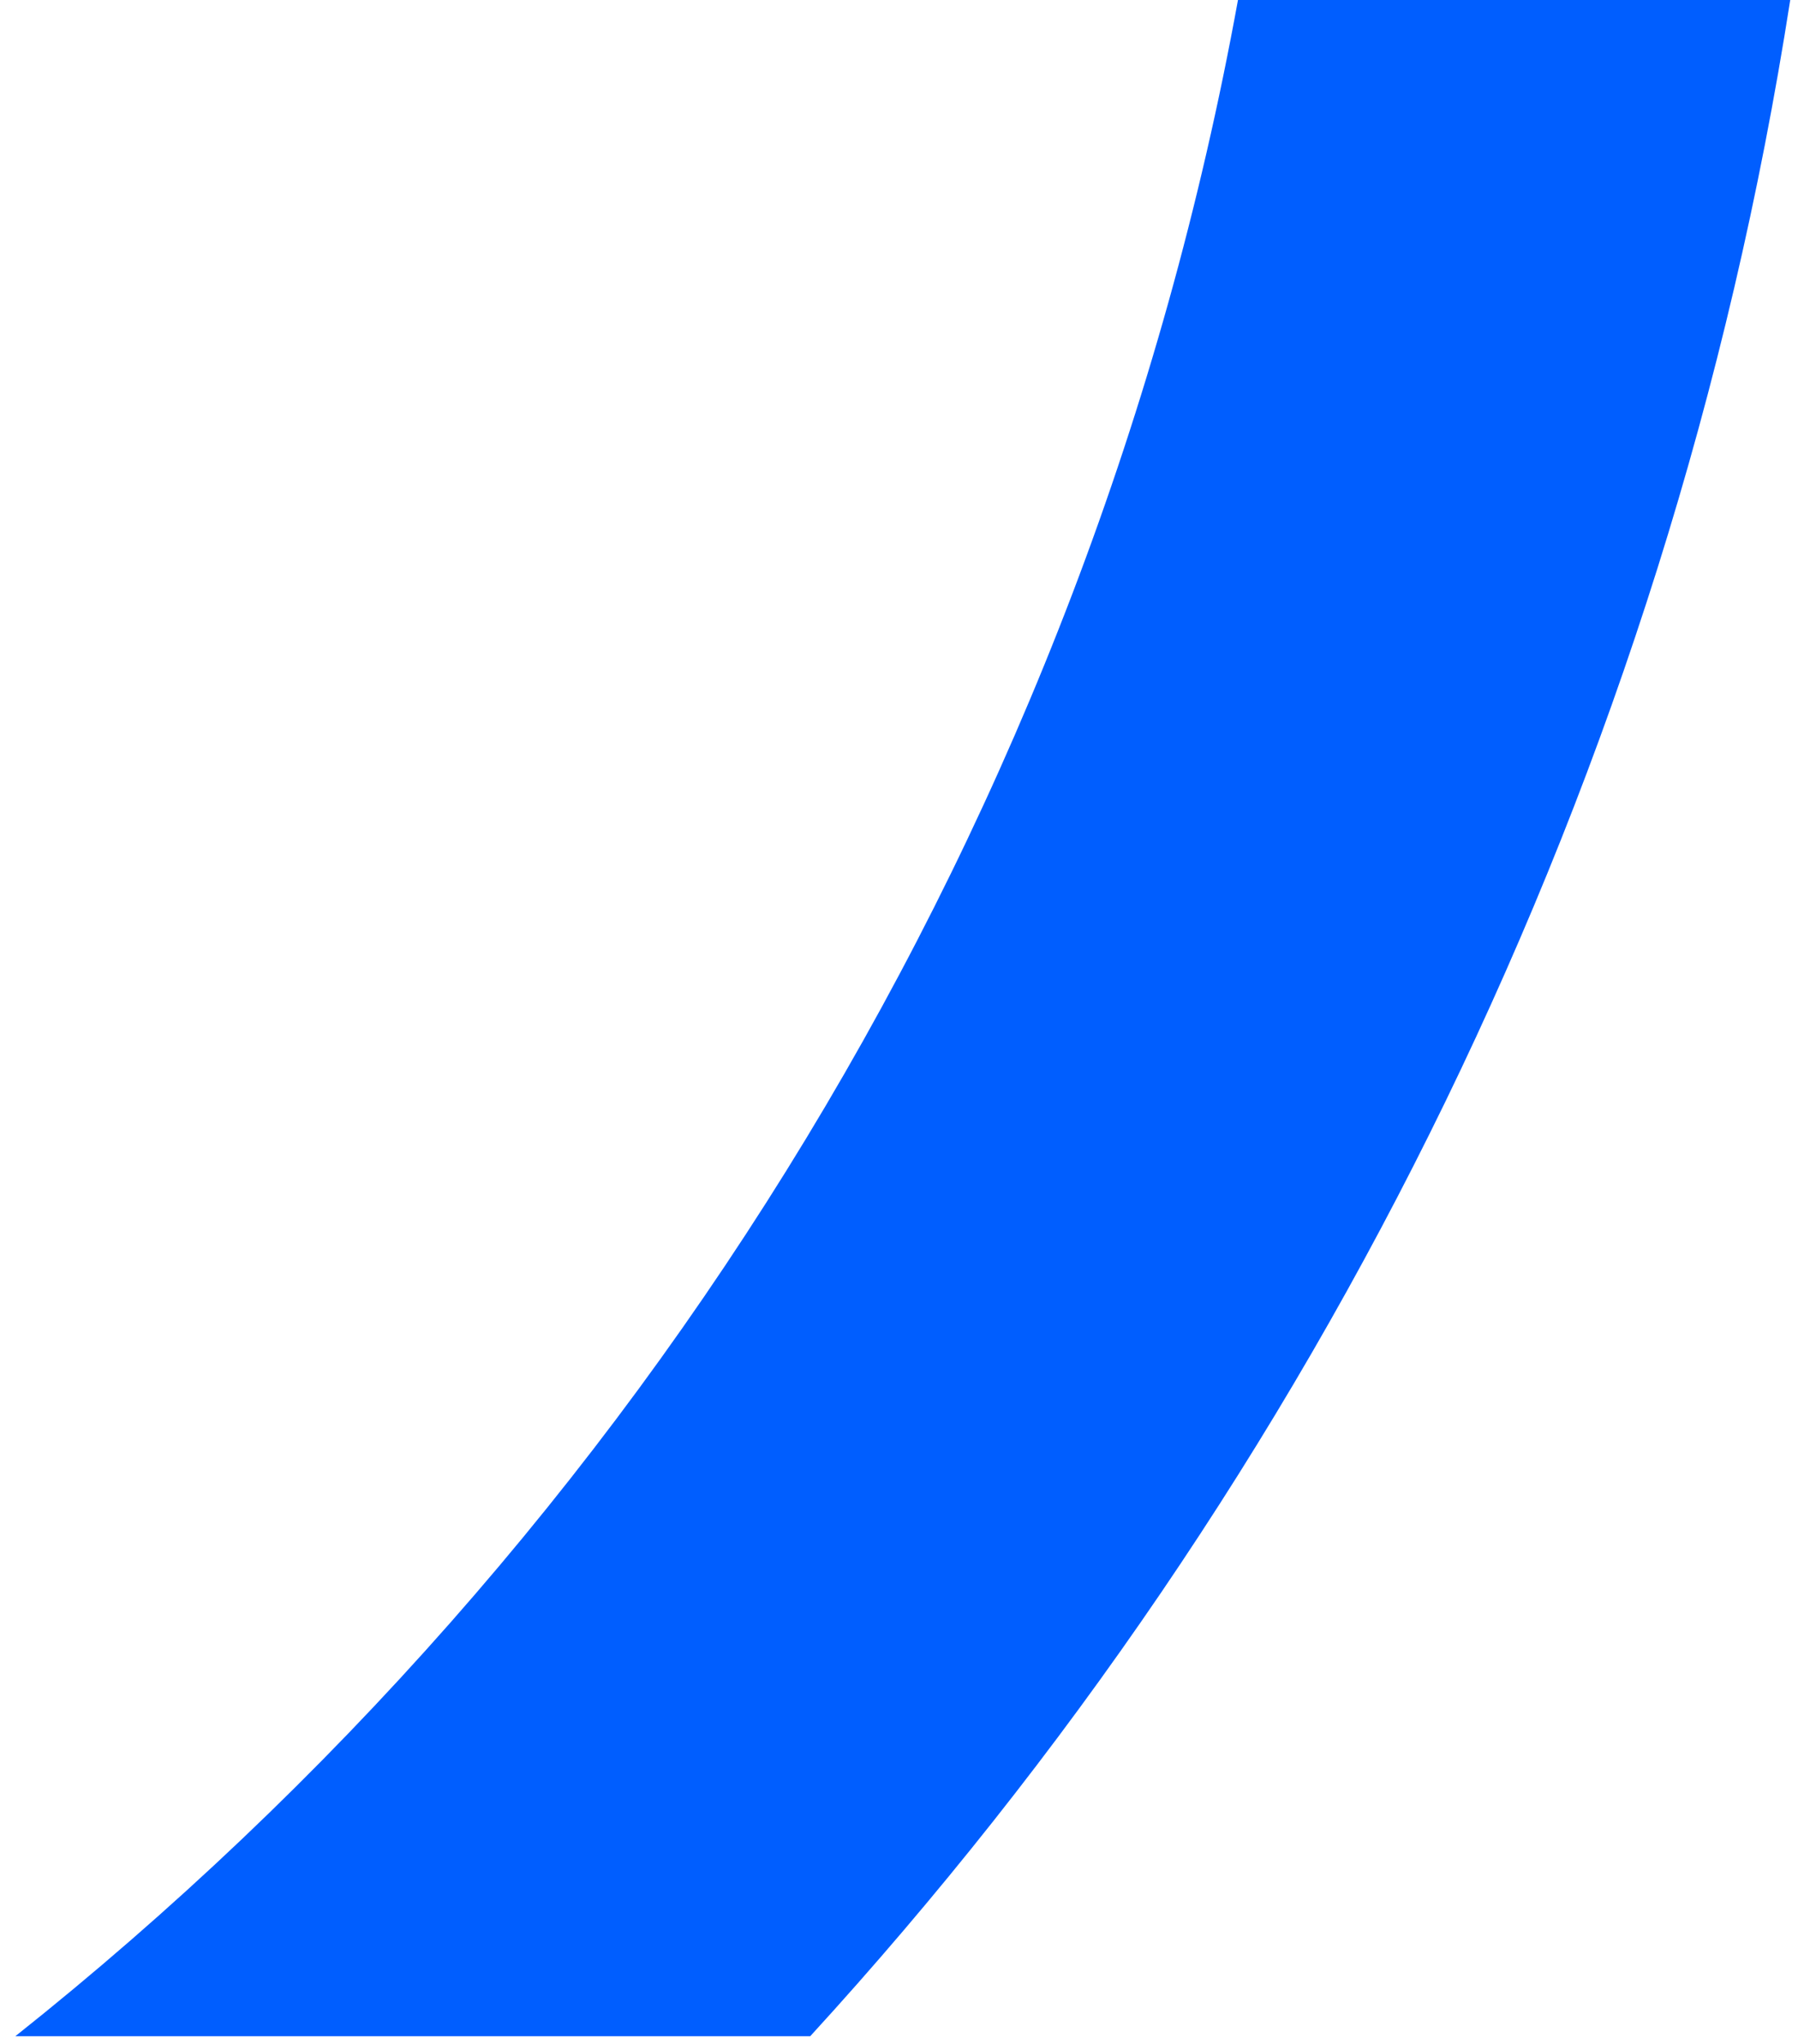 <svg width="117" height="133" viewBox="0 0 117 133" fill="none" xmlns="http://www.w3.org/2000/svg">
<path d="M80.558 0C70.852 53.371 41.837 100.028 0.998 132.5H52.723C85.811 96.334 108.609 50.629 116.494 0H80.558Z" fill="#005EFF"/>
</svg>
